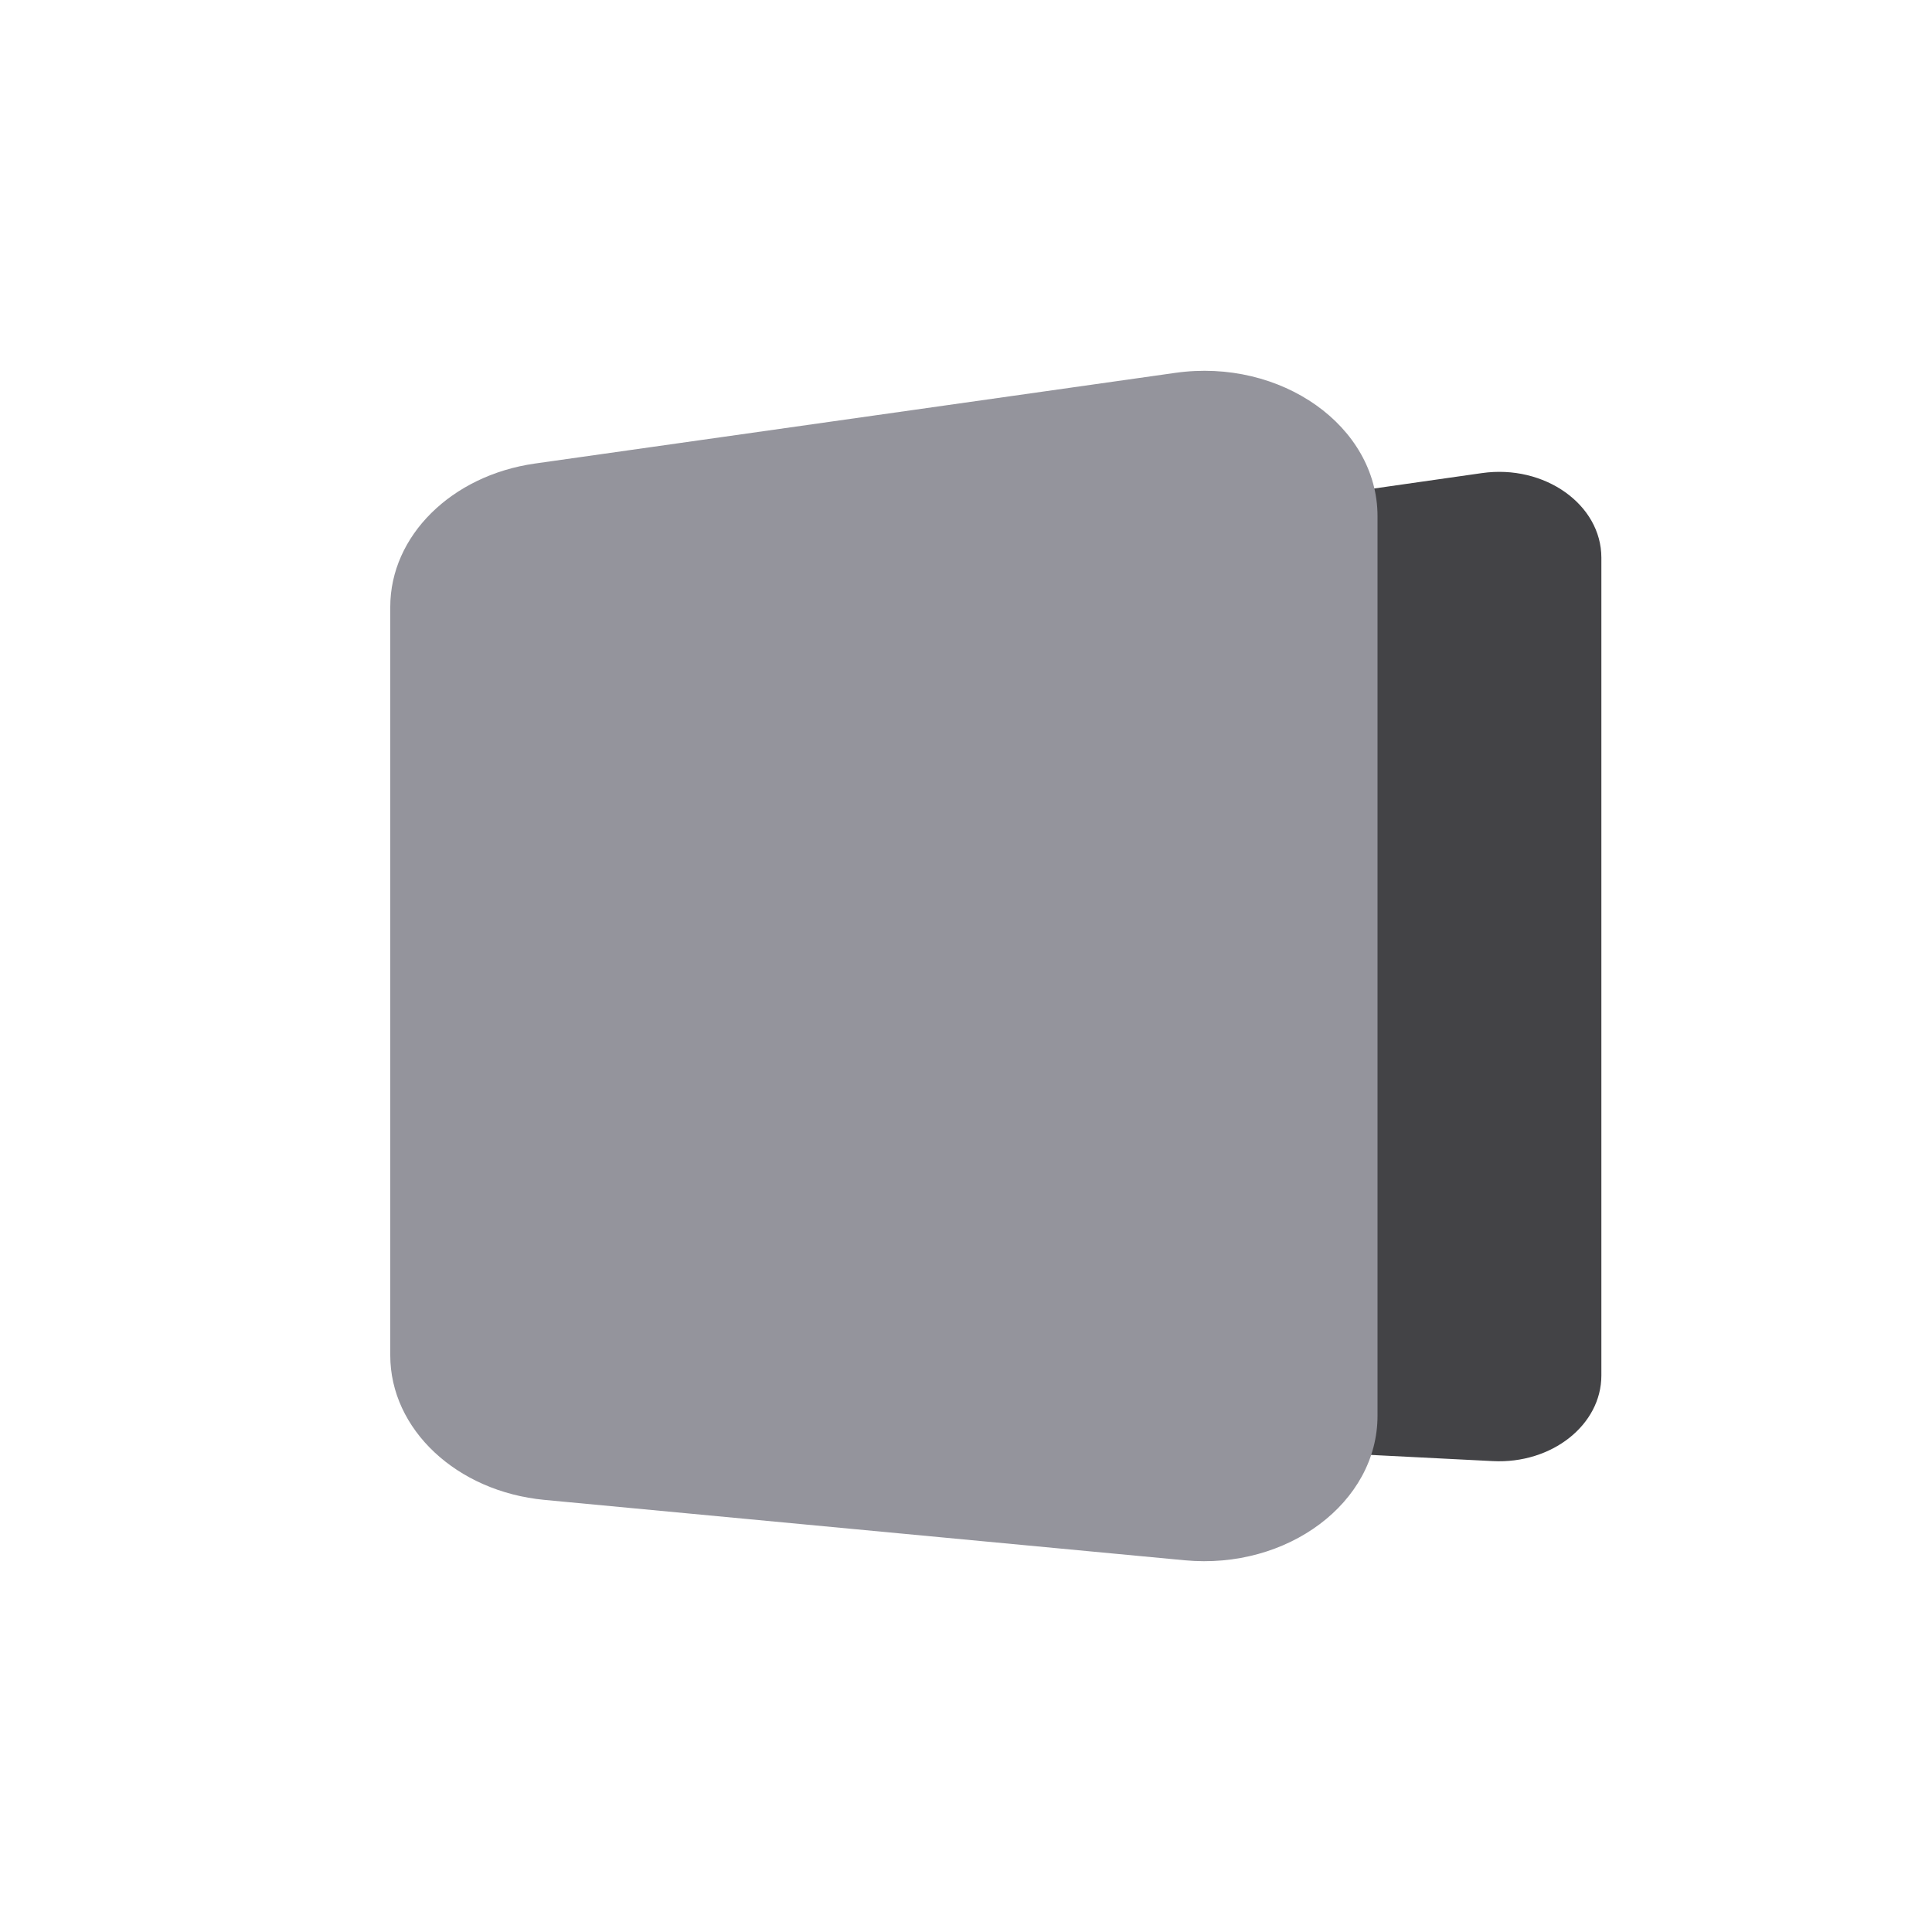 <svg width="15" height="15" viewBox="0 0 15 15" fill="none" xmlns="http://www.w3.org/2000/svg">
<path d="M6.149 5C6.149 4.676 6.429 4.399 6.81 4.344L11.506 3.673C11.991 3.604 12.433 3.917 12.433 4.33V10.679C12.433 11.063 12.048 11.367 11.591 11.344L6.896 11.106C6.476 11.085 6.149 10.794 6.149 10.441V5Z" fill="#434346"/>
<path d="M3.03 4.712C3.03 4.161 3.505 3.691 4.153 3.599L9.124 2.895C9.946 2.778 10.695 3.309 10.695 4.008V10.992C10.695 11.666 9.996 12.189 9.198 12.114L4.226 11.645C3.545 11.58 3.03 11.097 3.03 10.523V4.712Z" fill="#94949C"/>
</svg>
